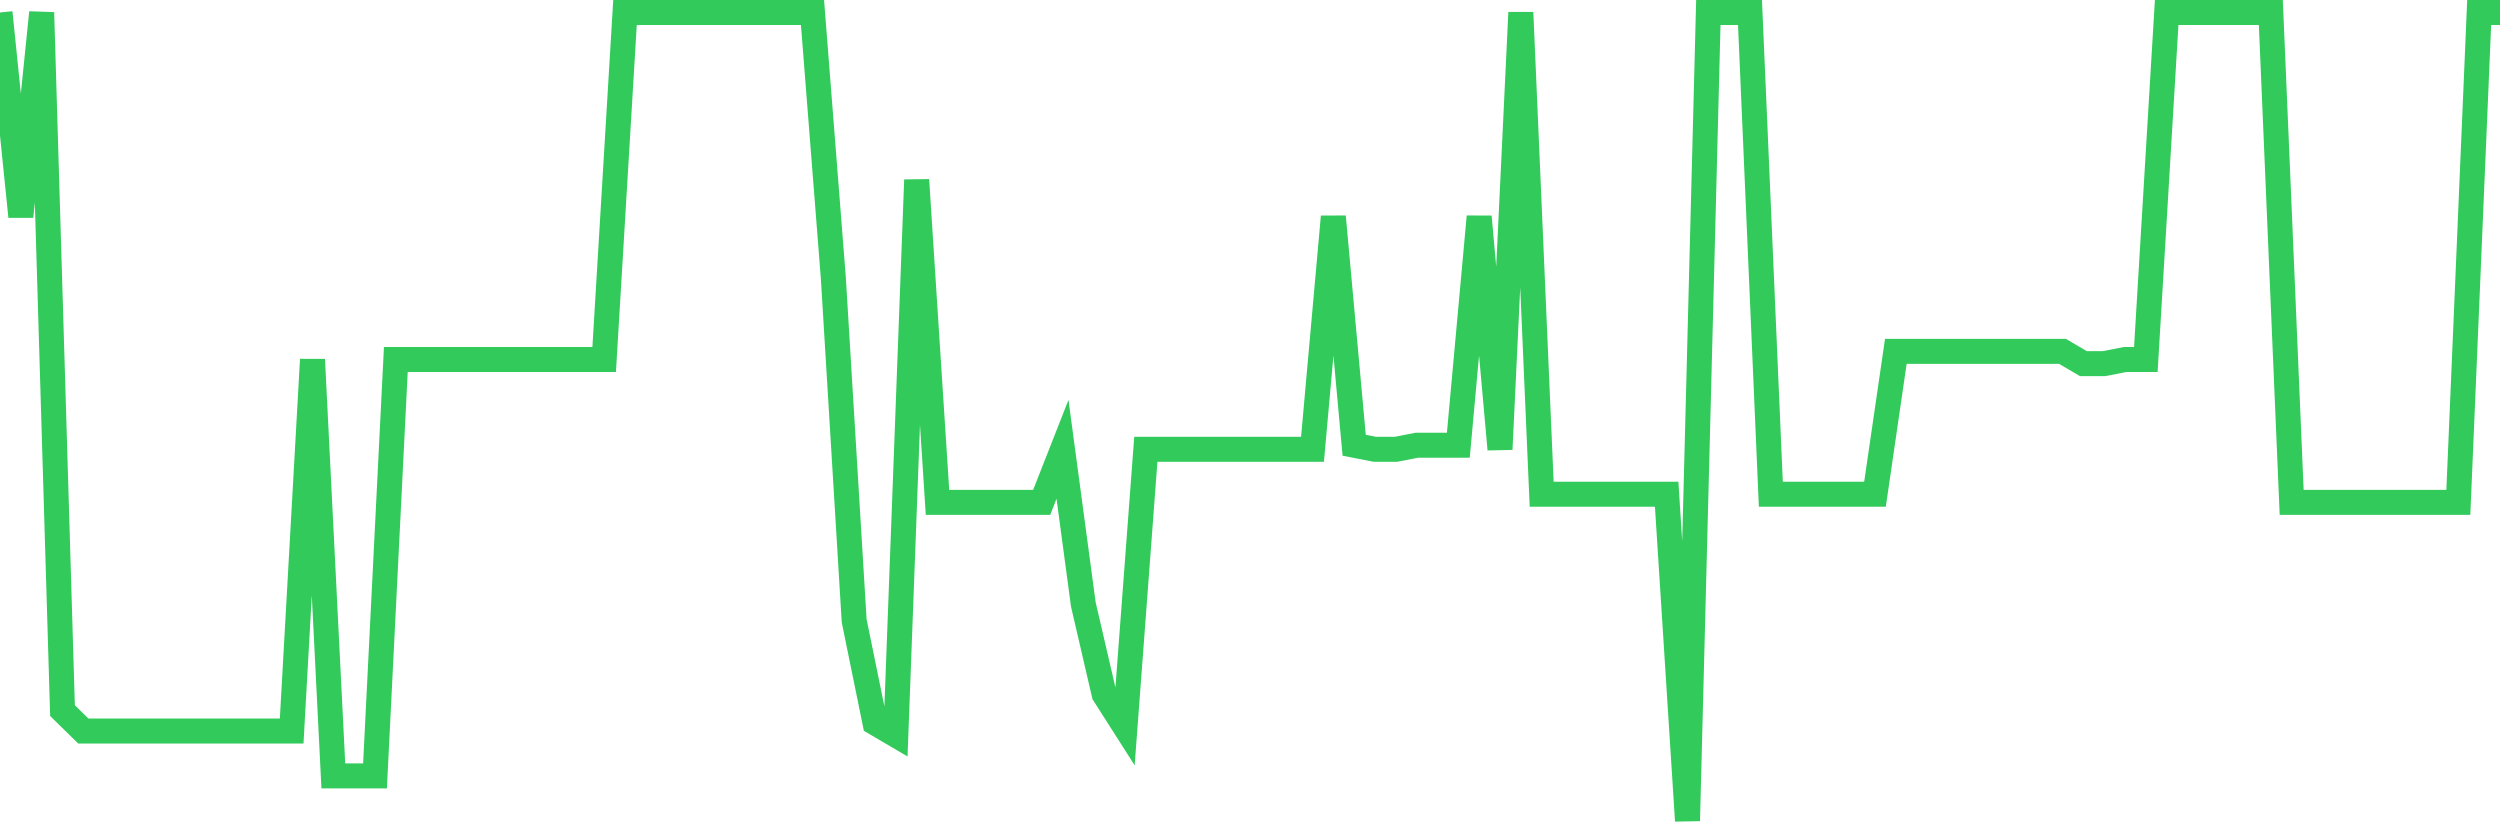 <svg
  xmlns="http://www.w3.org/2000/svg"
  xmlns:xlink="http://www.w3.org/1999/xlink"
  width="120"
  height="40"
  viewBox="0 0 120 40"
  preserveAspectRatio="none"
>
  <polyline
    points="0,0.6 1,10.398 2,0.6 3,34.109 4,35.089 5,35.089 6,35.089 7,35.089 8,35.089 9,35.089 10,35.089 11,35.089 12,35.089 13,35.089 14,35.089 15,17.257 16,37.244 17,37.244 18,37.244 19,17.257 20,17.257 21,17.257 22,17.257 23,17.257 24,17.257 25,17.257 26,17.257 27,17.257 28,17.257 29,17.257 30,0.6 31,0.6 32,0.6 33,0.6 34,0.6 35,0.6 36,0.6 37,0.6 38,0.6 39,0.6 40,13.337 41,29.798 42,34.697 43,35.285 44,8.634 45,24.115 46,24.115 47,24.115 48,24.115 49,24.115 50,24.115 51,21.568 52,29.014 53,33.325 54,34.893 55,21.568 56,21.568 57,21.568 58,21.568 59,21.568 60,21.568 61,21.568 62,21.568 63,21.568 64,10.398 65,21.372 66,21.568 67,21.568 68,21.372 69,21.372 70,21.372 71,10.398 72,21.568 73,0.6 74,23.723 75,23.723 76,23.723 77,23.723 78,23.723 79,23.723 80,23.723 81,39.4 82,0.6 83,0.6 84,0.6 85,23.723 86,23.723 87,23.723 88,23.723 89,23.723 90,23.723 91,16.865 92,16.865 93,16.865 94,16.865 95,16.865 96,16.865 97,16.865 98,16.865 99,16.865 100,17.453 101,17.453 102,17.257 103,17.257 104,0.6 105,0.6 106,0.6 107,0.6 108,0.6 109,0.6 110,24.115 111,24.115 112,24.115 113,24.115 114,24.115 115,24.115 116,24.115 117,24.115 118,24.115 119,0.6 120,0.6"
    fill="none"
    stroke="#32ca5b"
    stroke-width="1.2"
  >
  </polyline>
</svg>
